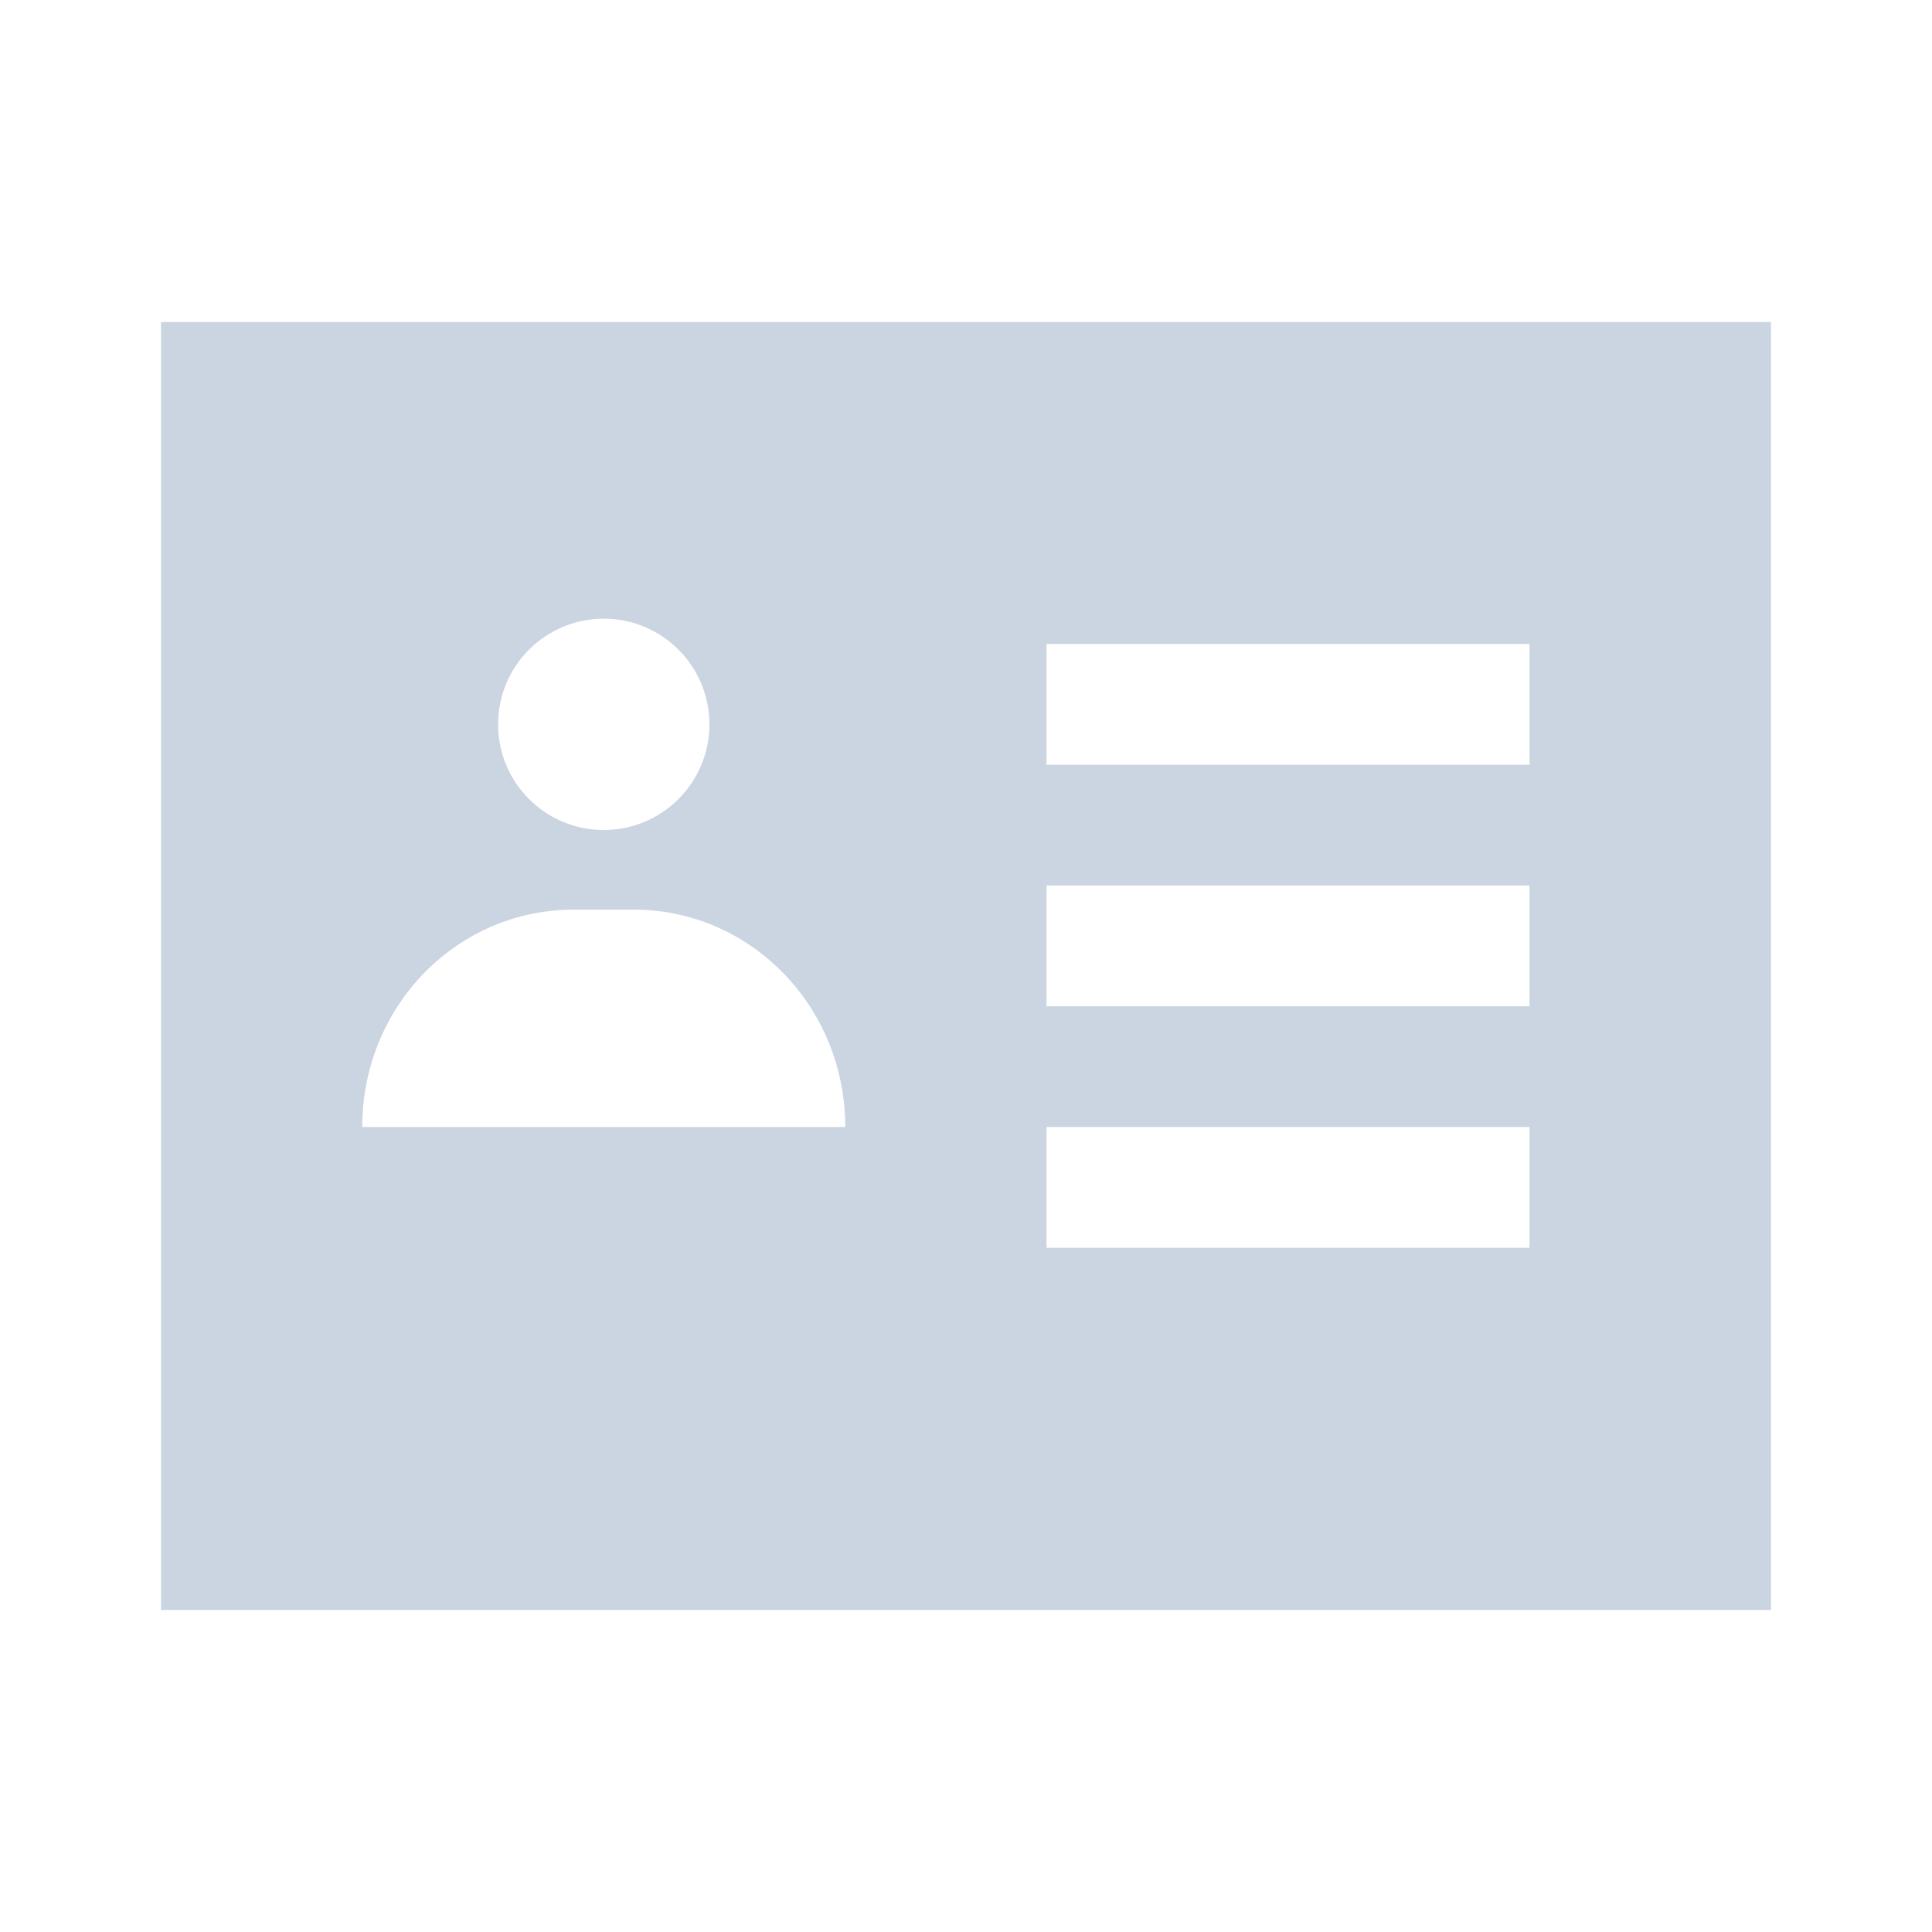 <?xml version="1.0" encoding="UTF-8"?>
<!-- Uploaded to: SVG Repo, www.svgrepo.com, Generator: SVG Repo Mixer Tools -->
<svg width="75" height="75" viewBox="0 0 512 512" version="1.1" xmlns="http://www.w3.org/2000/svg" xmlns:xlink="http://www.w3.org/1999/xlink">
    <title>contact-details-filled</title>
    <g id="Page-1" stroke="none" stroke-width="1" fill="#CBD5E1" fill-rule="evenodd">
        <g id="icon" fill="#CBD5E1" transform="translate(42.667, 85.333)">
            <path d="M426.667,1.42108547e-14 L426.667,341.333 L3.55271368e-14,341.333 L3.55271368e-14,1.42108547e-14 L426.667,1.42108547e-14 Z M362.667,213.333 L234.667,213.333 L234.667,245.333 L362.667,245.333 L362.667,213.333 Z M125.333,155.733 L109.333,155.733 C78.405,155.733 53.333,181.333 53.333,213.333 L53.333,213.333 L181.333,213.333 C181.333,181.333 156.16,155.733 125.333,155.733 L125.333,155.733 Z M362.667,149.333 L234.667,149.333 L234.667,181.333 L362.667,181.333 L362.667,149.333 Z M117.333,78.626 C101.869,78.626 89.333,91.162 89.333,106.626 C89.333,122.09 101.869,134.626 117.333,134.626 C132.797,134.626 145.333,122.09 145.333,106.626 C145.333,91.162 132.797,78.626 117.333,78.626 Z M362.667,85.333 L234.667,85.333 L234.667,117.333 L362.667,117.333 L362.667,85.333 Z" id="Combined-Shape">

</path>
        </g>
    </g>
</svg>